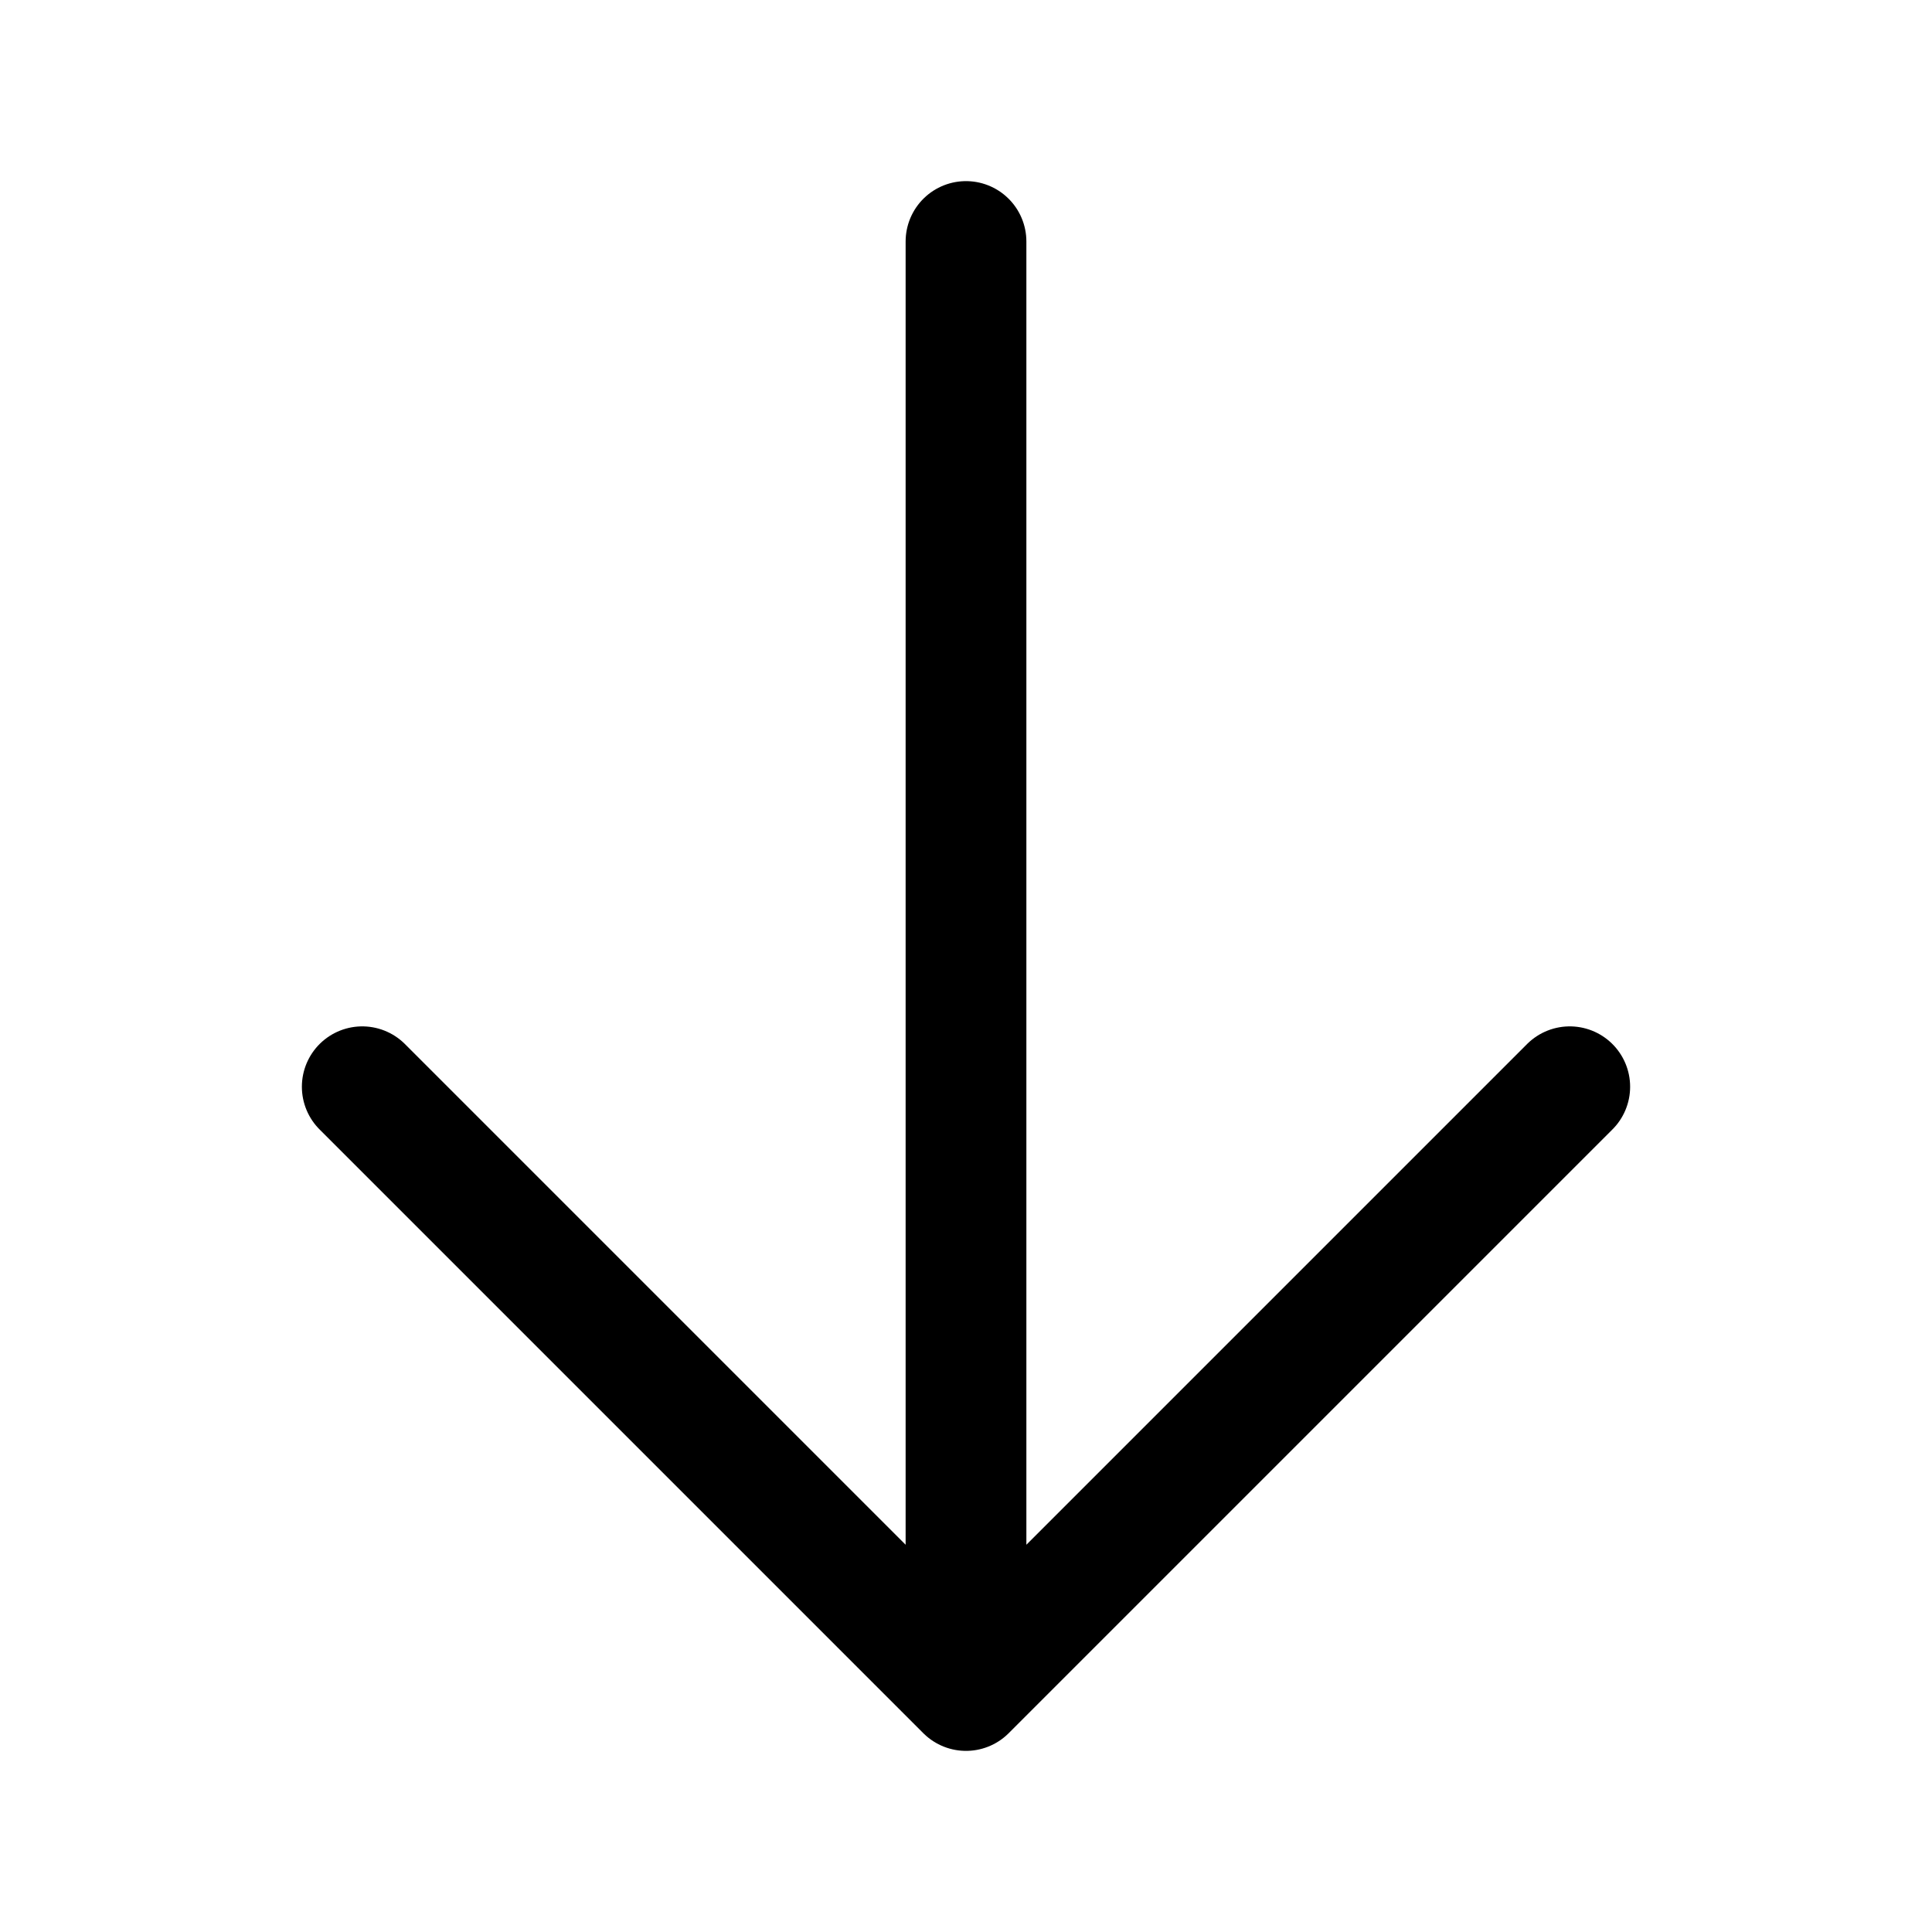 <svg xmlns="http://www.w3.org/2000/svg" fill="none" viewBox="0 0 24 24" stroke-width="1.5" stroke="#000" class="size-6">
  <path stroke-linecap="round" stroke-linejoin="round" d="M19.5 13.5 12 21m0 0-7.5-7.5M12 21V3" />
</svg>
